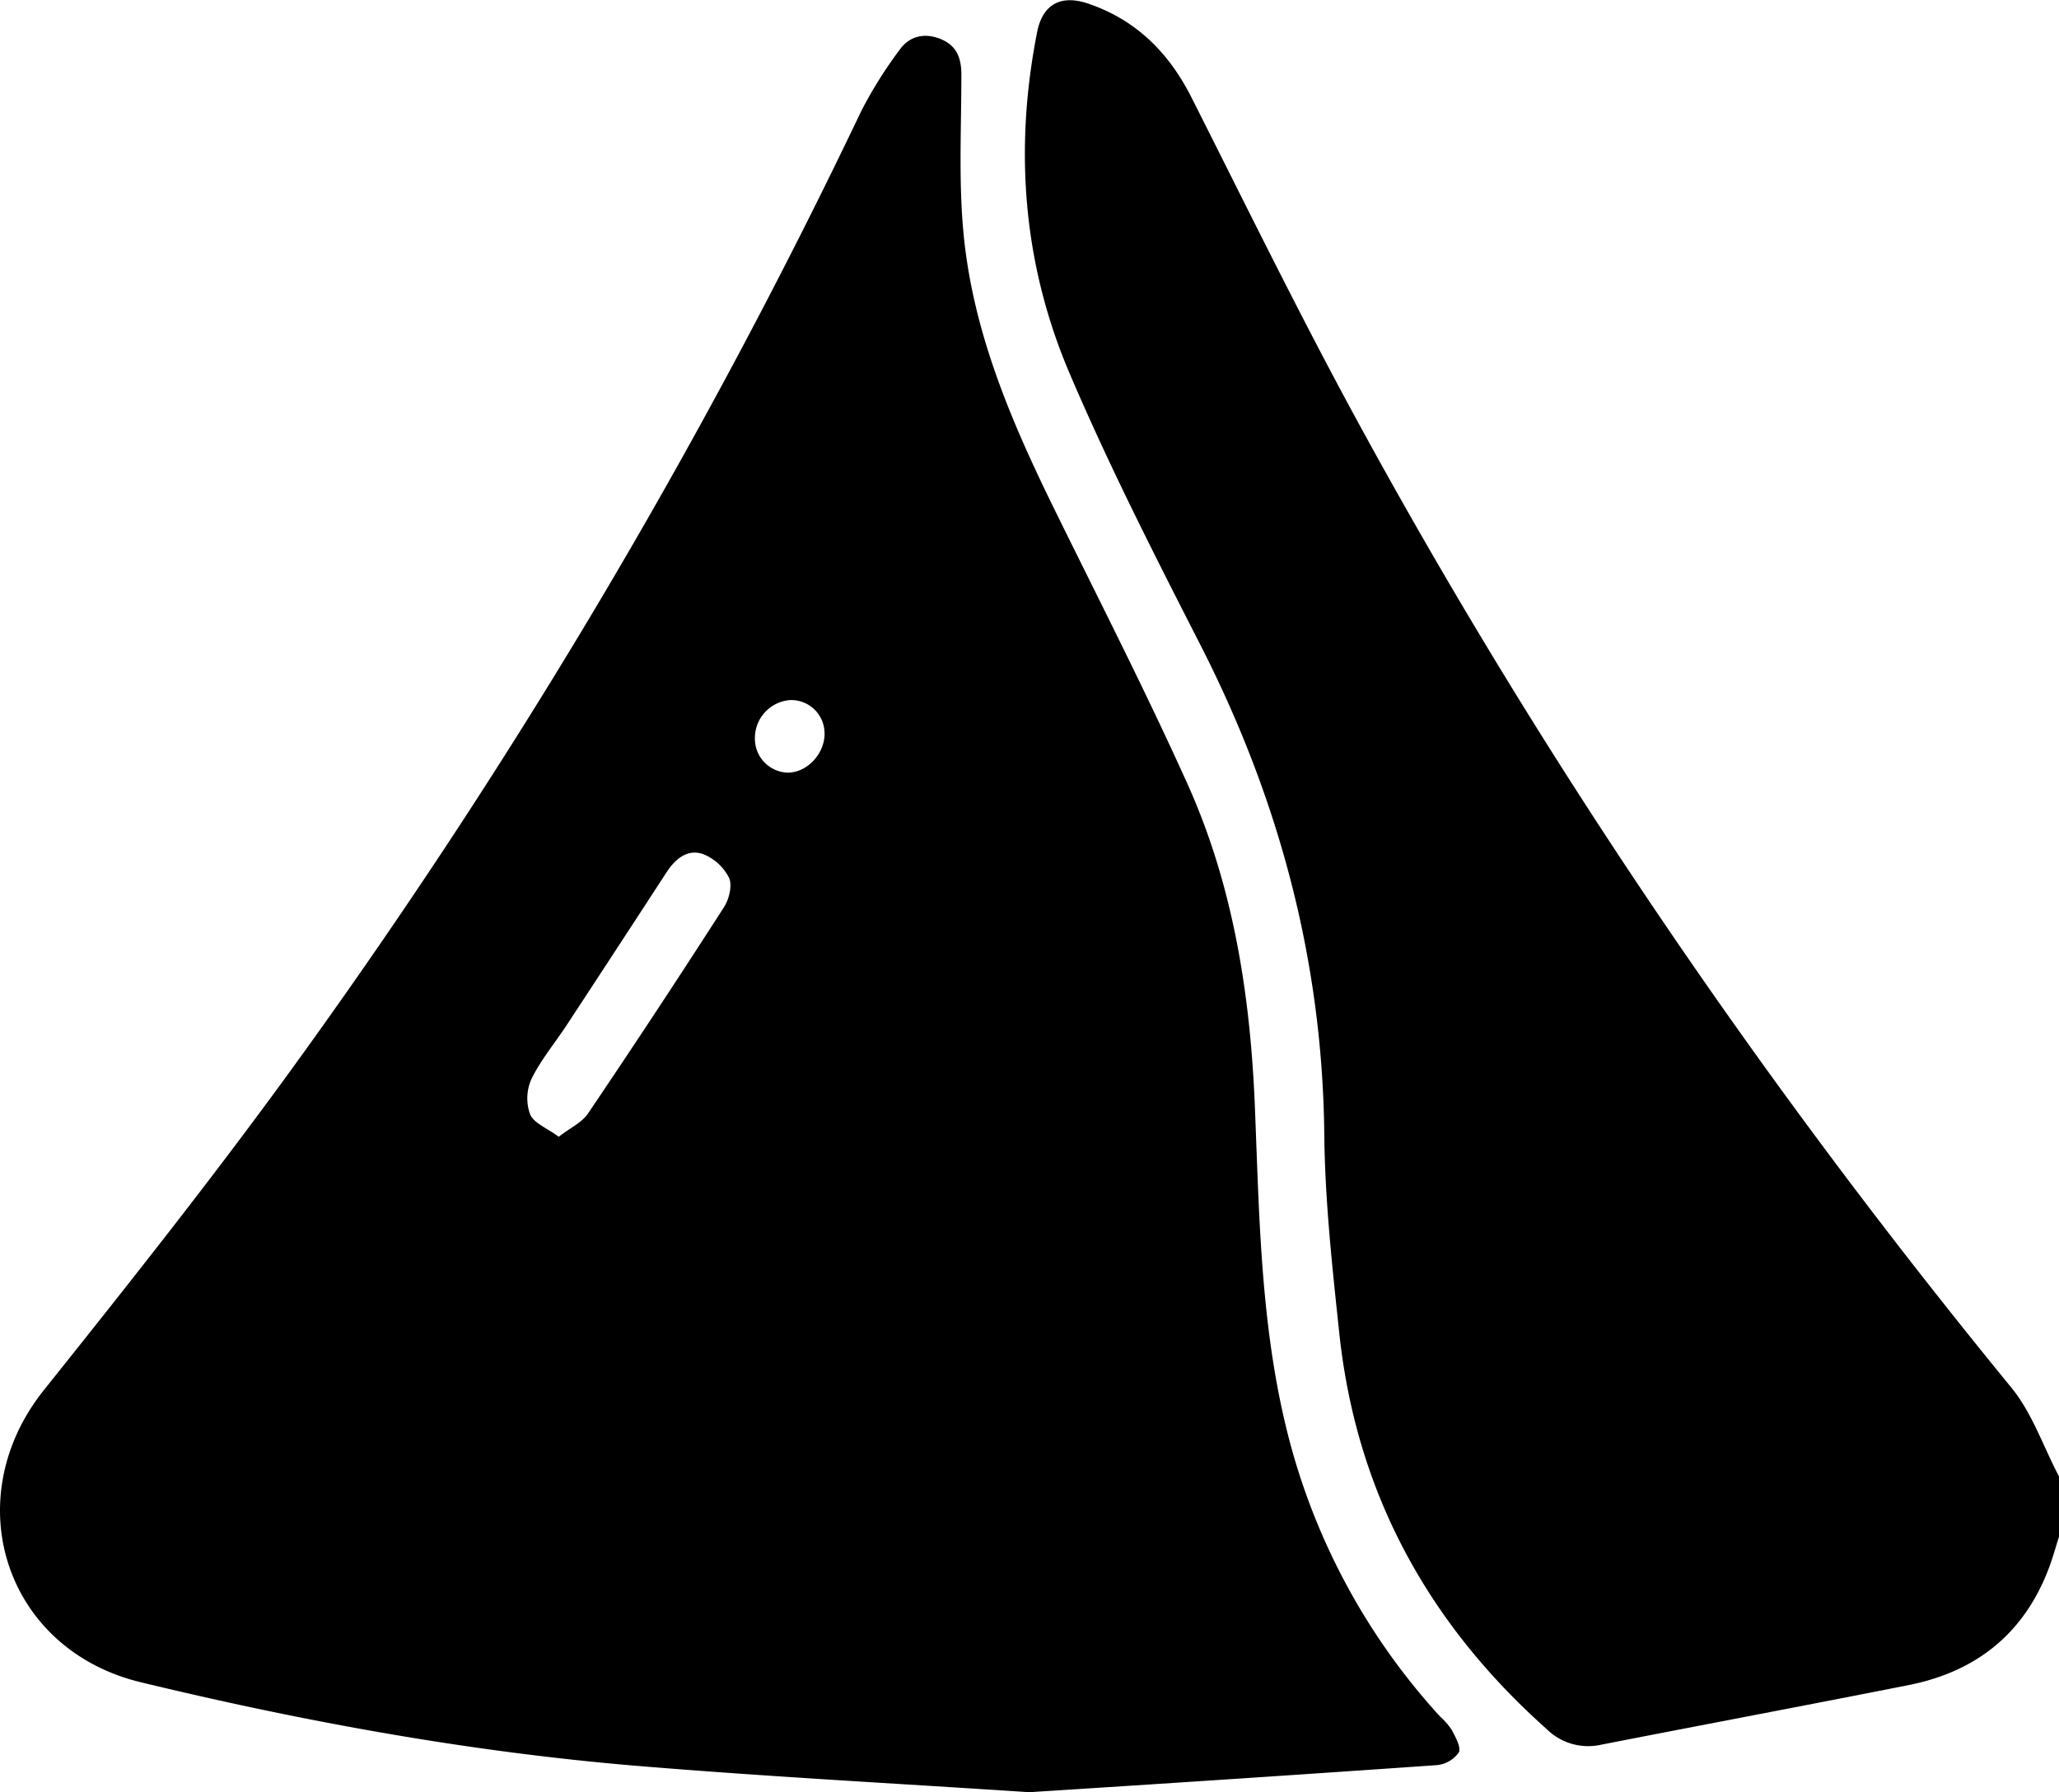 <svg xmlns="http://www.w3.org/2000/svg" viewBox="0 0 383.24 333.61"><g id="Layer_2" data-name="Layer 2"><g id="Layer_1-2" data-name="Layer 1"><path d="M383.24,286.05c-.6,1.88-1.12,3.78-1.8,5.62-4.56,12.28-13.47,19.47-26.18,22-19,3.76-38.11,7.36-57.15,11.08a11,11,0,0,1-10.23-2.89c-22.16-19.74-35.45-44.1-38.6-73.7-1.3-12.26-2.66-24.58-2.79-36.89-.32-32.3-8.39-62.45-23-91.1-8.54-16.73-17.1-33.51-24.45-50.77-8.65-20.31-10.29-41.69-6-63.42,1-5.14,4.37-7,9.35-5.36,9,3,15.16,9.15,19.4,17.56,9.93,19.67,19.62,39.48,30.12,58.84C286.86,141.4,328,201.63,374.39,258.32c3.88,4.74,5.94,11,8.85,16.51Z"></path><path d="M191.57,333.61c-24.26-1.6-48.53-2.88-72.74-4.88-31.3-2.6-62.16-8.23-92.68-15.6C.9,307-8.07,279.07,8.19,258.73c15.25-19.09,30.44-38.25,44.85-58A1137.41,1137.41,0,0,0,160.33,20.62a80.28,80.28,0,0,1,7.11-11.34c1.87-2.64,4.72-3.22,7.68-2s3.82,3.55,3.82,6.63c0,9.94-.54,20,.43,29.82,1.79,18.34,9,35.06,17.07,51.44,8.29,16.86,16.85,33.6,24.57,50.72,8.6,19.09,11.73,39.47,12.57,60.31.84,21,1.09,42.13,6.62,62.68A122.29,122.29,0,0,0,268,319.48a13.68,13.68,0,0,1,2.21,2.52c.69,1.35,1.8,3.28,1.31,4.22a5.67,5.67,0,0,1-4.1,2.35C242.16,330.34,216.92,332,191.57,333.61ZM104,211.6c2.17-1.68,4.32-2.65,5.44-4.32q12.84-19,25.27-38.35c1-1.5,1.61-4.08,1-5.5a9.23,9.23,0,0,0-4.86-4.45c-2.9-1-5.16.9-6.79,3.4q-9.27,14.25-18.59,28.45c-2.18,3.33-4.8,6.44-6.54,10a8.78,8.78,0,0,0-.27,6.58C99.34,209.06,101.82,210,104,211.6Zm49.47-75.06a6.19,6.19,0,0,0-6.42-6.22,7.08,7.08,0,0,0-6.54,7.18,6.3,6.3,0,0,0,6,6.32C150.14,143.9,153.5,140.37,153.48,136.54Z"></path></g></g></svg>